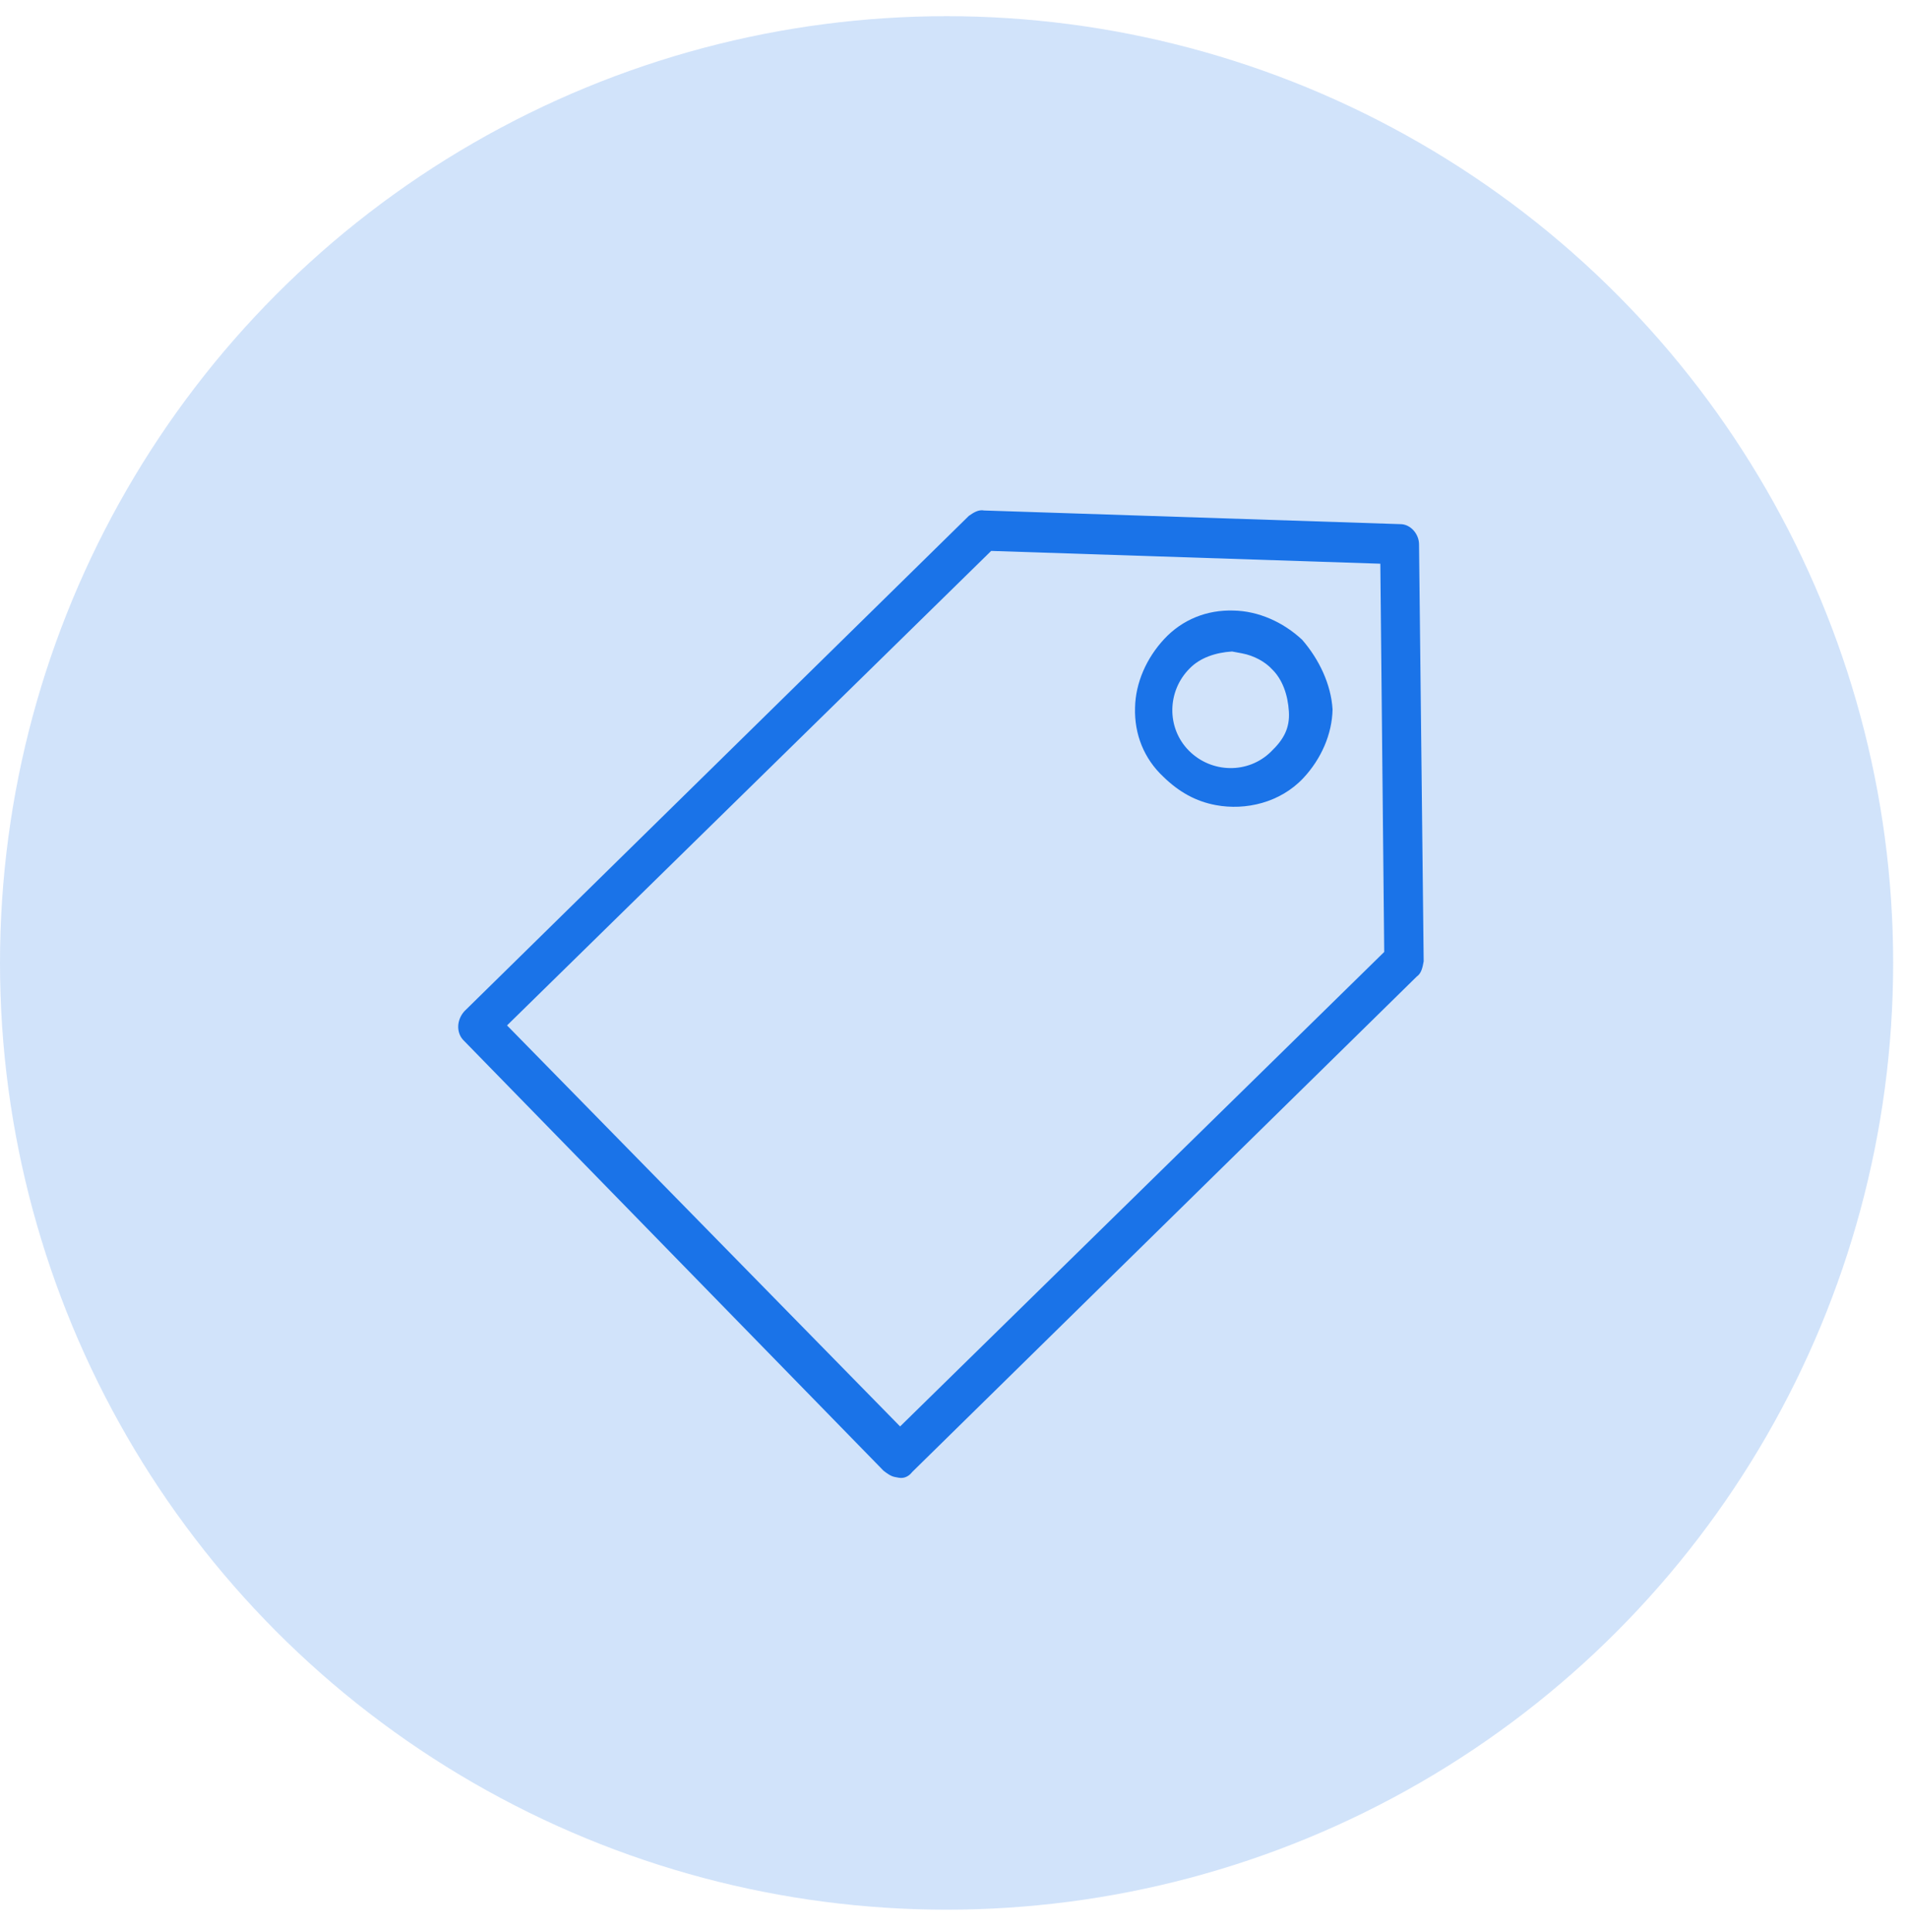 <svg width="81" height="82" viewBox="0 0 81 82" fill="none" xmlns="http://www.w3.org/2000/svg">
<circle opacity="0.2" cx="40.185" cy="40.872" r="40.185" fill="#1A73E8"/>
<path d="M60.242 23.096C60.236 22.658 59.876 22.241 59.438 22.247L41.785 21.668C41.532 21.62 41.331 21.758 41.131 21.895L19.712 42.924C19.38 43.299 19.37 43.822 19.661 44.139L37.511 62.428C37.664 62.544 37.818 62.66 37.987 62.691C38.071 62.707 38.071 62.707 38.156 62.723C38.409 62.77 38.61 62.633 38.726 62.479L60.144 41.451C60.345 41.313 60.392 41.059 60.439 40.806L60.242 23.096ZM38.212 60.546L21.525 43.524L42.078 23.384L58.599 23.927L58.764 40.406L38.212 60.546Z" fill="#1A73E8"/>
<path d="M55.284 27.159C54.465 26.394 53.413 25.935 52.367 25.915C51.236 25.879 50.196 26.297 49.43 27.117C48.665 27.937 48.206 28.989 48.186 30.035C48.151 31.166 48.569 32.206 49.389 32.971C50.055 33.62 50.769 34.016 51.614 34.173C52.883 34.41 54.346 34.07 55.327 33.029C56.093 32.209 56.551 31.157 56.571 30.111C56.507 29.049 56.004 27.993 55.284 27.159ZM53.963 31.899C52.997 32.857 51.428 32.827 50.471 31.861C49.513 30.895 49.544 29.326 50.509 28.368C50.942 27.924 51.597 27.696 52.305 27.653C52.474 27.685 52.559 27.701 52.728 27.732C53.235 27.827 53.711 28.09 54.002 28.407C54.446 28.84 54.674 29.495 54.717 30.203C54.76 30.91 54.496 31.386 53.963 31.899Z" fill="#1A73E8"/>
</svg>
